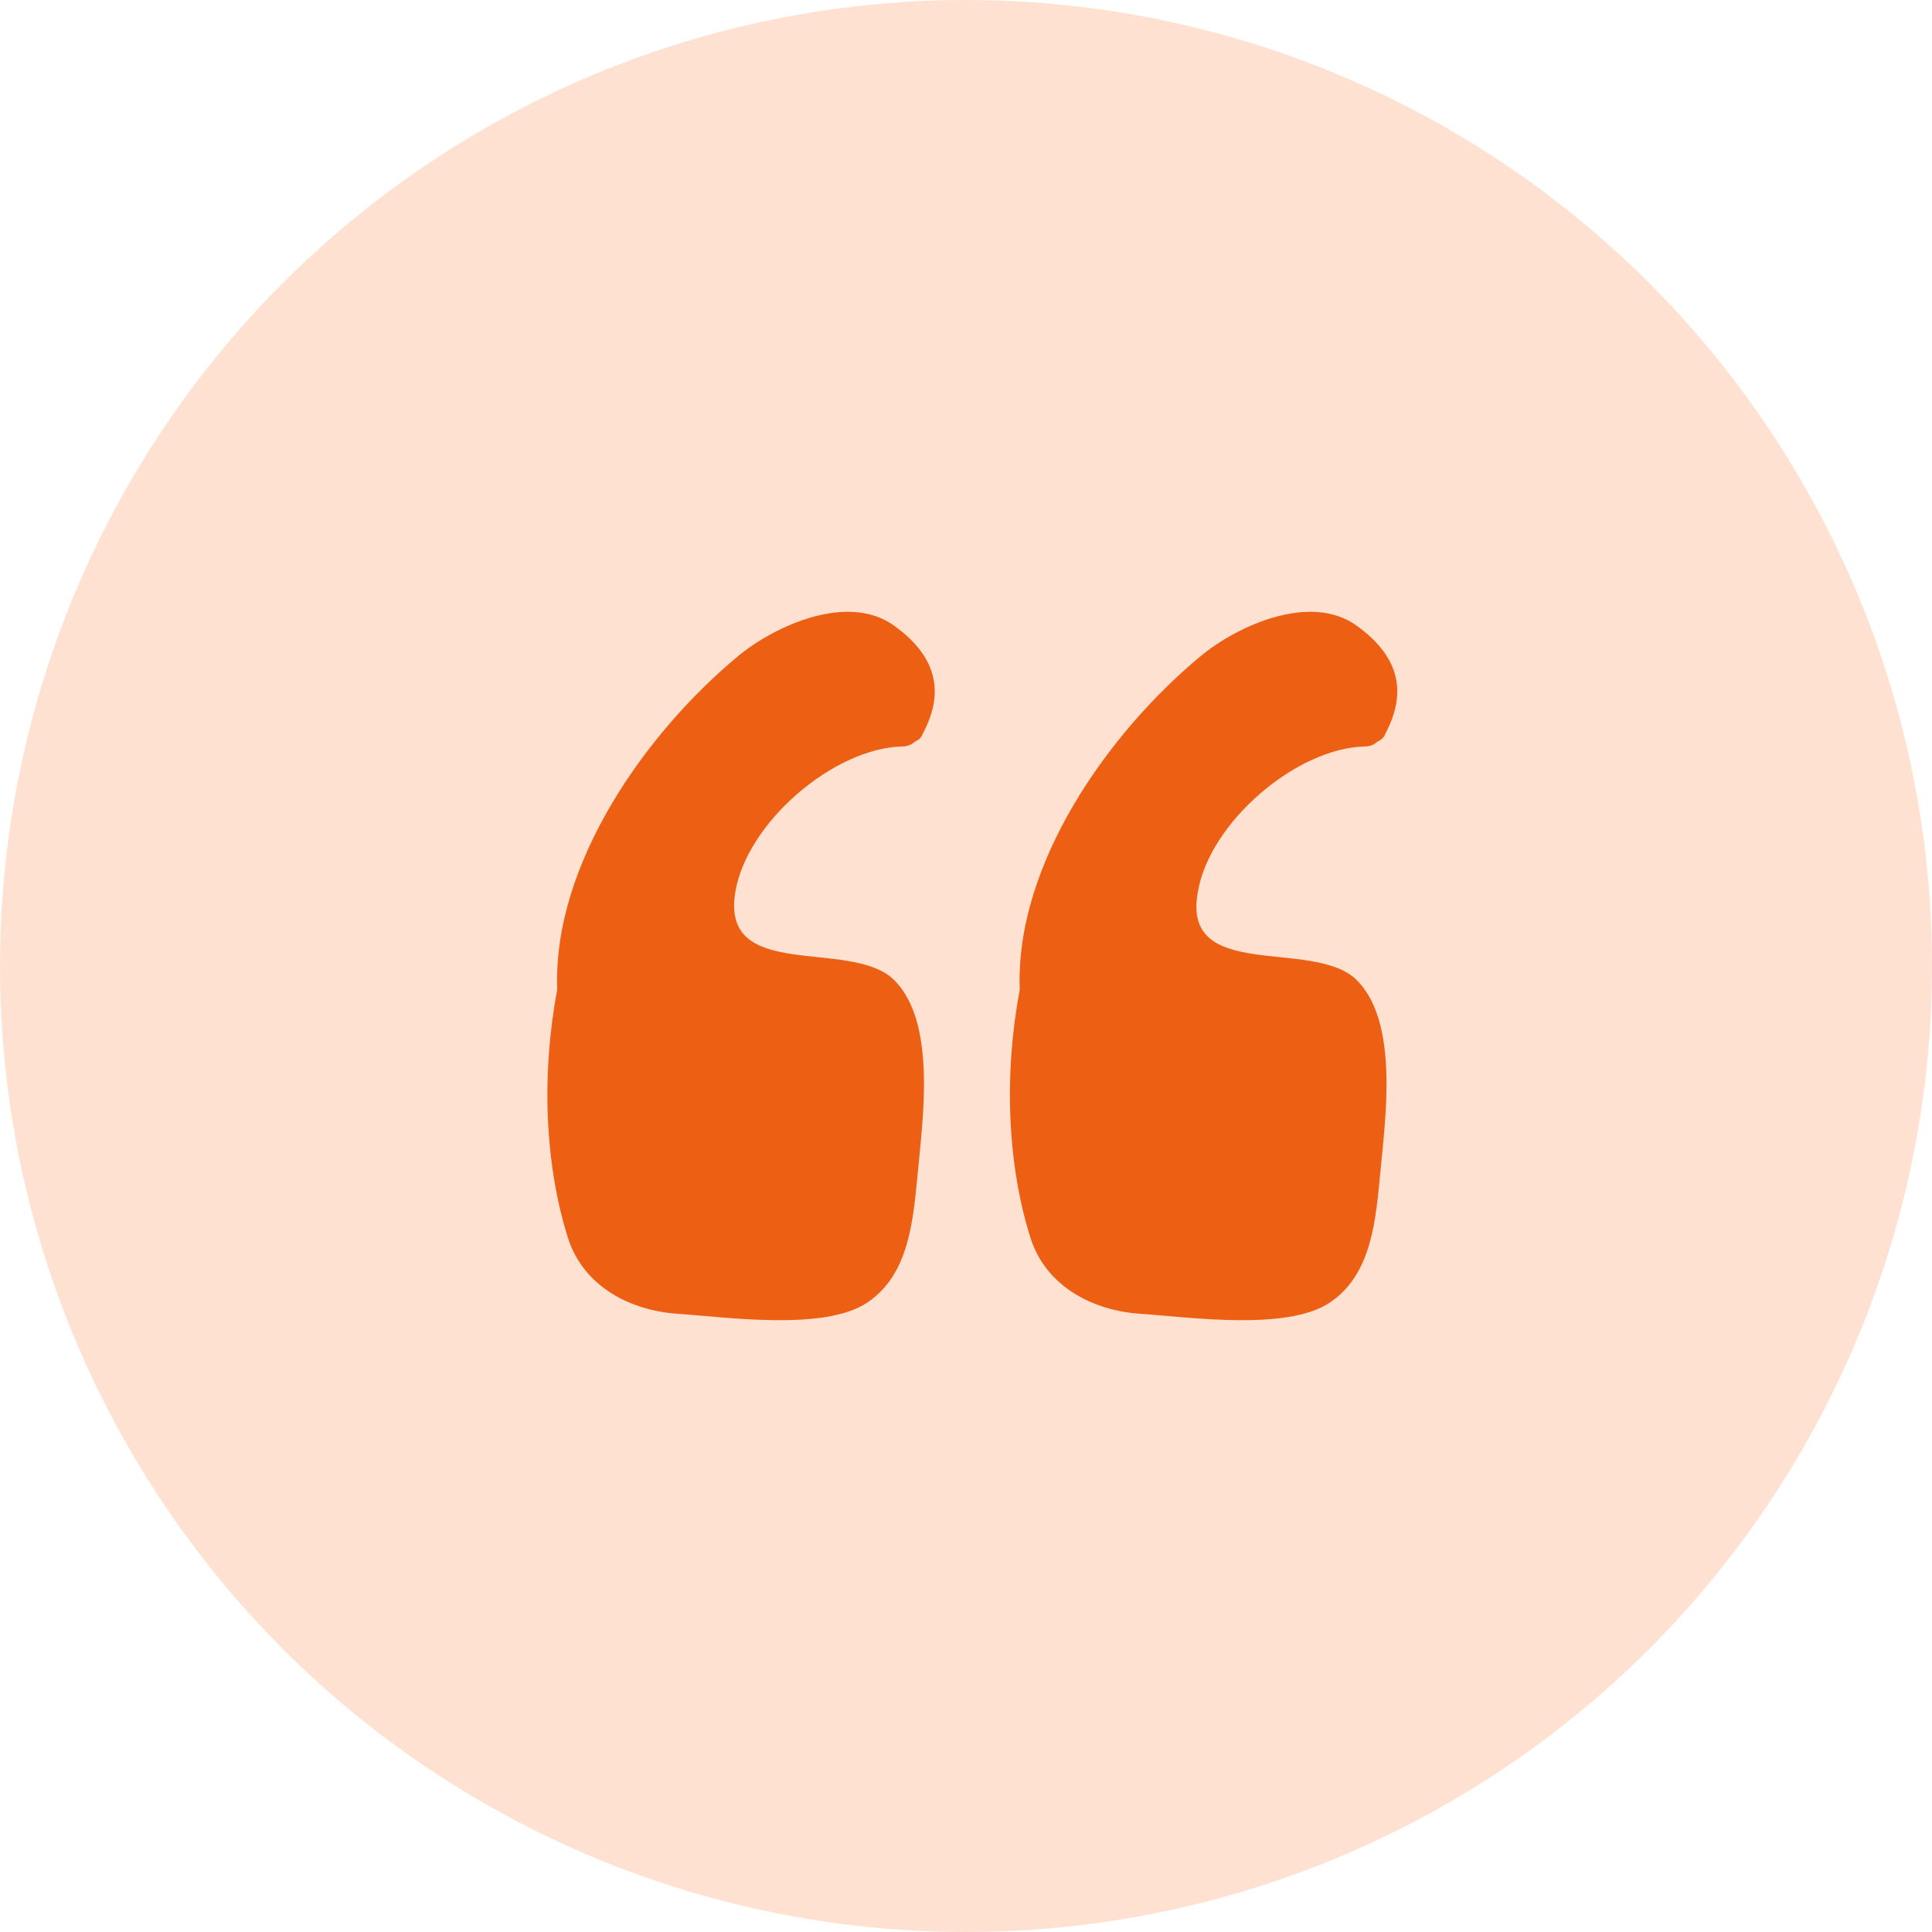 <svg width="100" height="100" viewBox="0 0 100 100" fill="none" xmlns="http://www.w3.org/2000/svg">
<circle cx="50" cy="50" r="50" fill="#FFE1D1"/>
<path d="M38.054 46.205C38.63 42.586 43.154 38.72 46.691 38.638C46.938 38.638 47.184 38.555 47.349 38.391C47.514 38.309 47.678 38.226 47.76 37.98C48.994 35.676 48.336 33.867 46.28 32.386C43.894 30.659 40.111 32.386 38.219 33.949C33.448 37.897 28.595 44.724 28.842 51.223C28.019 55.582 28.184 60.271 29.418 64.137C30.24 66.604 32.625 67.838 35.093 68.003C37.561 68.167 42.66 68.907 44.881 67.427C47.102 65.946 47.267 63.067 47.514 60.6C47.76 57.885 48.501 52.785 46.197 50.647C43.894 48.59 37.314 50.811 38.054 46.205Z" fill="#ED5F13"/>
<path d="M61.995 46.205C62.571 42.586 67.095 38.72 70.632 38.638C70.879 38.638 71.125 38.555 71.29 38.391C71.454 38.309 71.619 38.226 71.701 37.98C72.935 35.676 72.277 33.867 70.221 32.386C67.835 30.659 64.052 32.386 62.16 33.949C57.389 37.897 52.536 44.724 52.782 51.223C51.96 55.582 52.124 60.271 53.358 64.137C54.181 66.604 56.566 67.838 59.034 68.003C61.502 68.167 66.601 68.907 68.822 67.427C71.043 65.946 71.208 63.067 71.454 60.6C71.701 57.885 72.441 52.785 70.138 50.647C67.835 48.59 61.172 50.811 61.995 46.205Z" fill="#ED5F13"/>
</svg>
